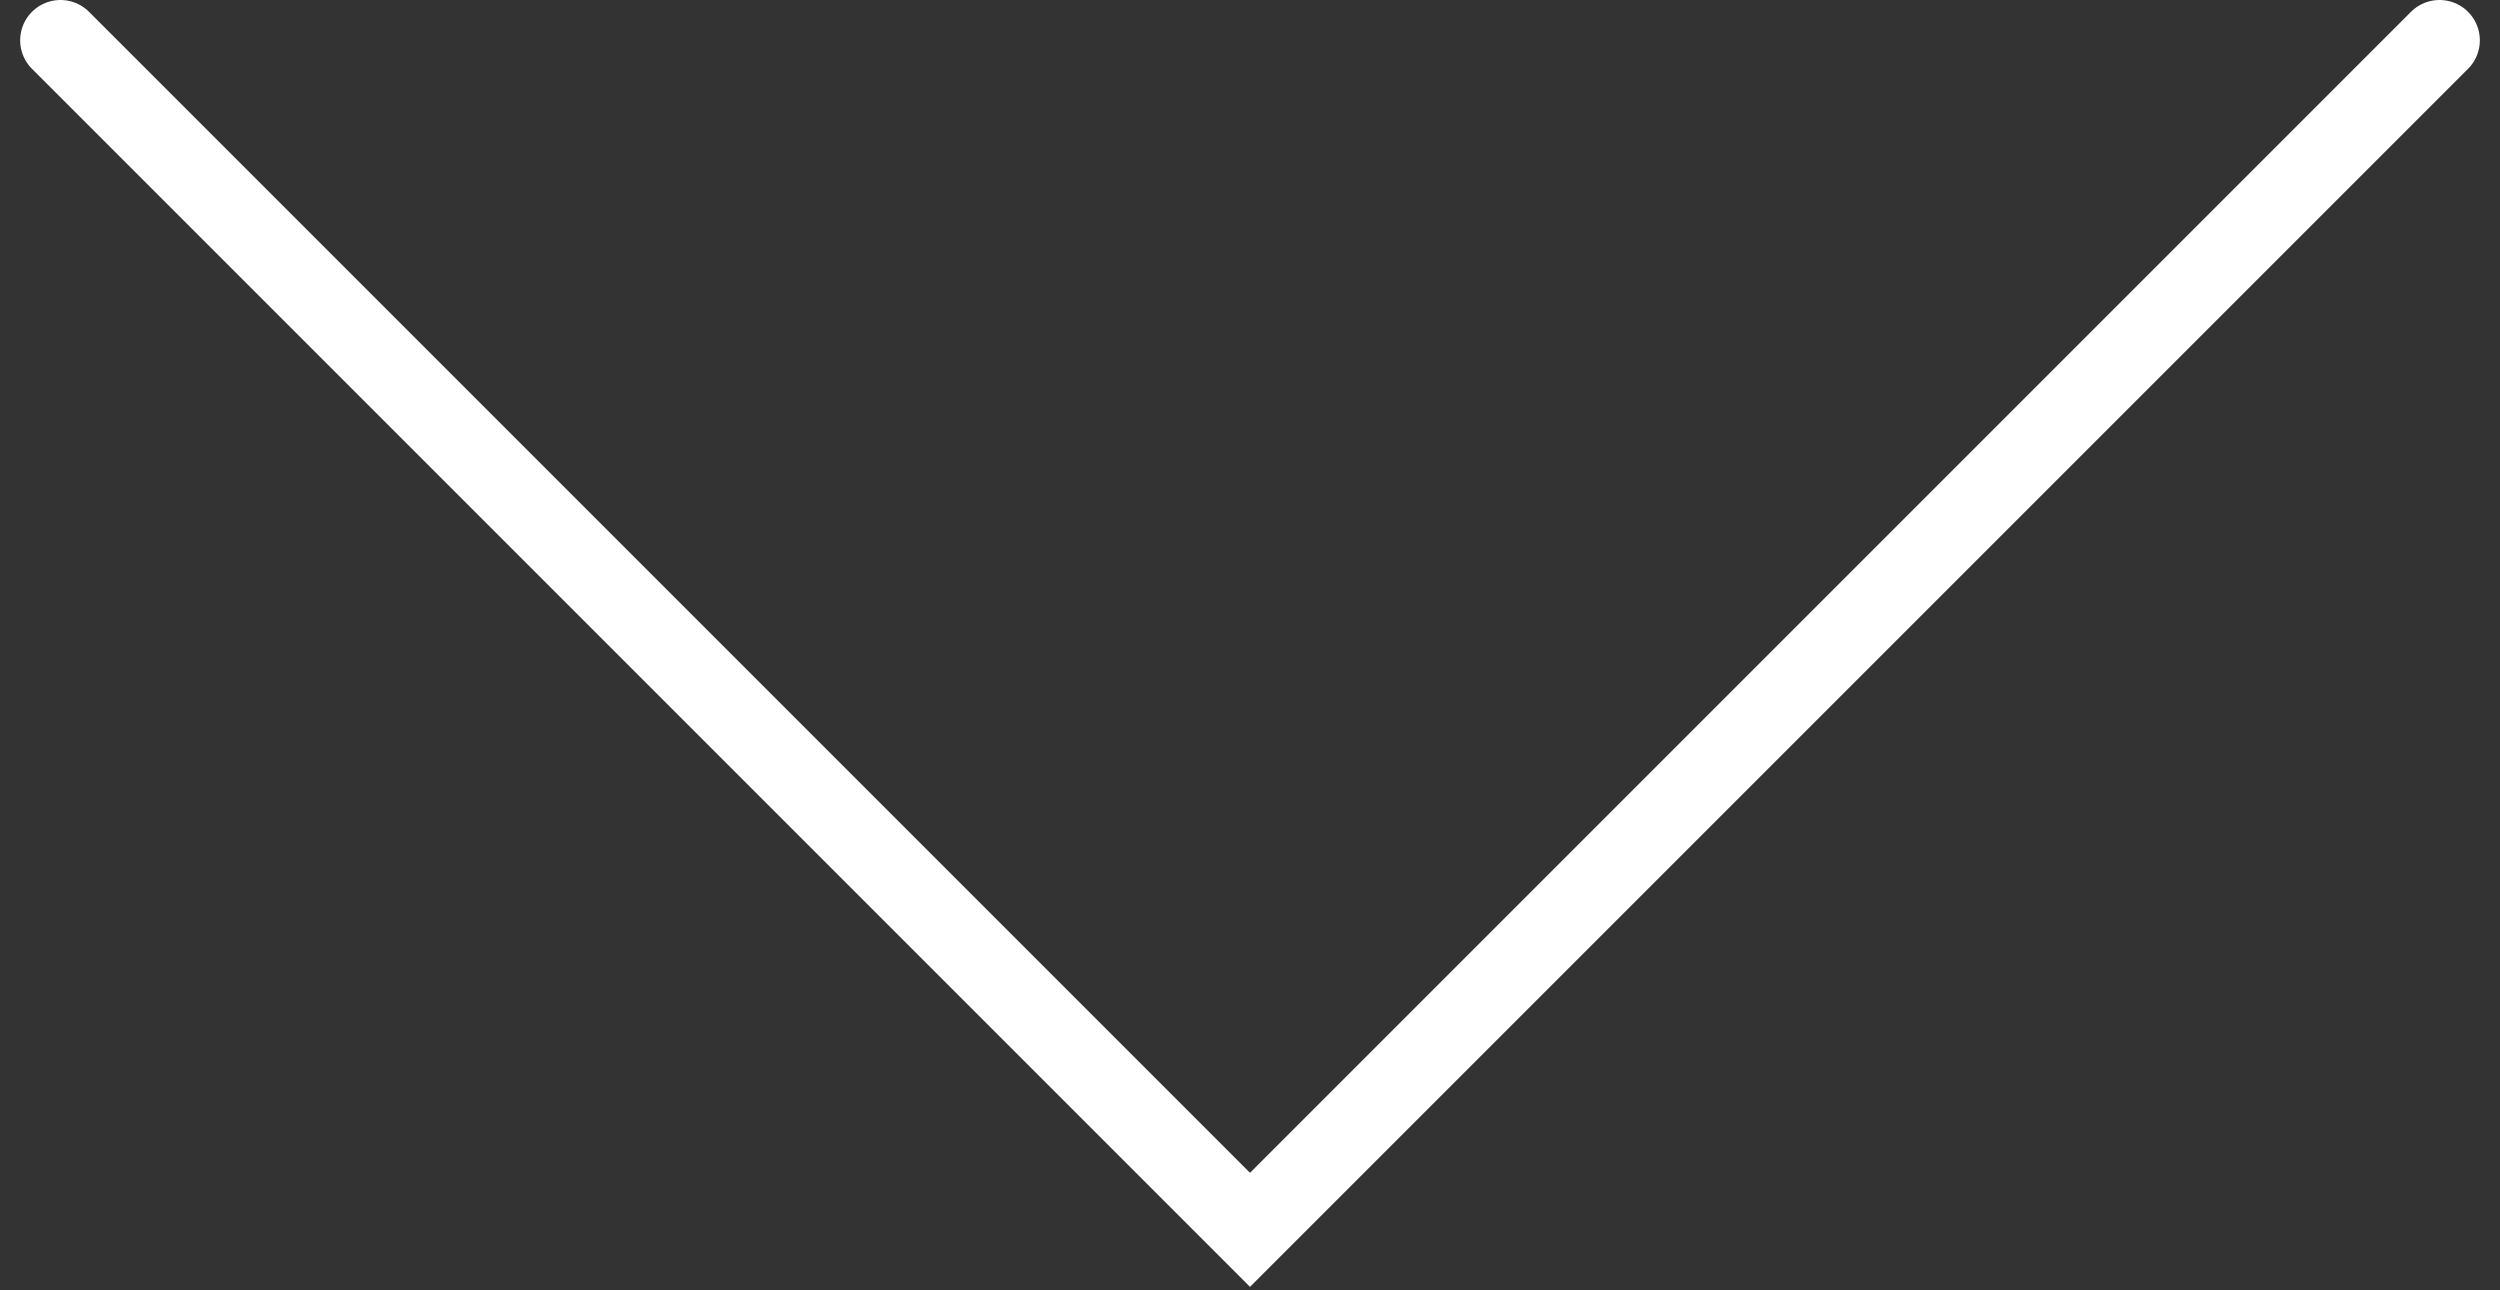 <svg width="62" height="32" viewBox="0 0 62 32" fill="none" xmlns="http://www.w3.org/2000/svg">
<rect x="0" y="0" width="62" height="32" fill="#333333" stroke="none"/>
<path d="M1.5 1L31 30.5L60.5 1" stroke="white" stroke-width="2" stroke-linecap="round"/>
</svg>
